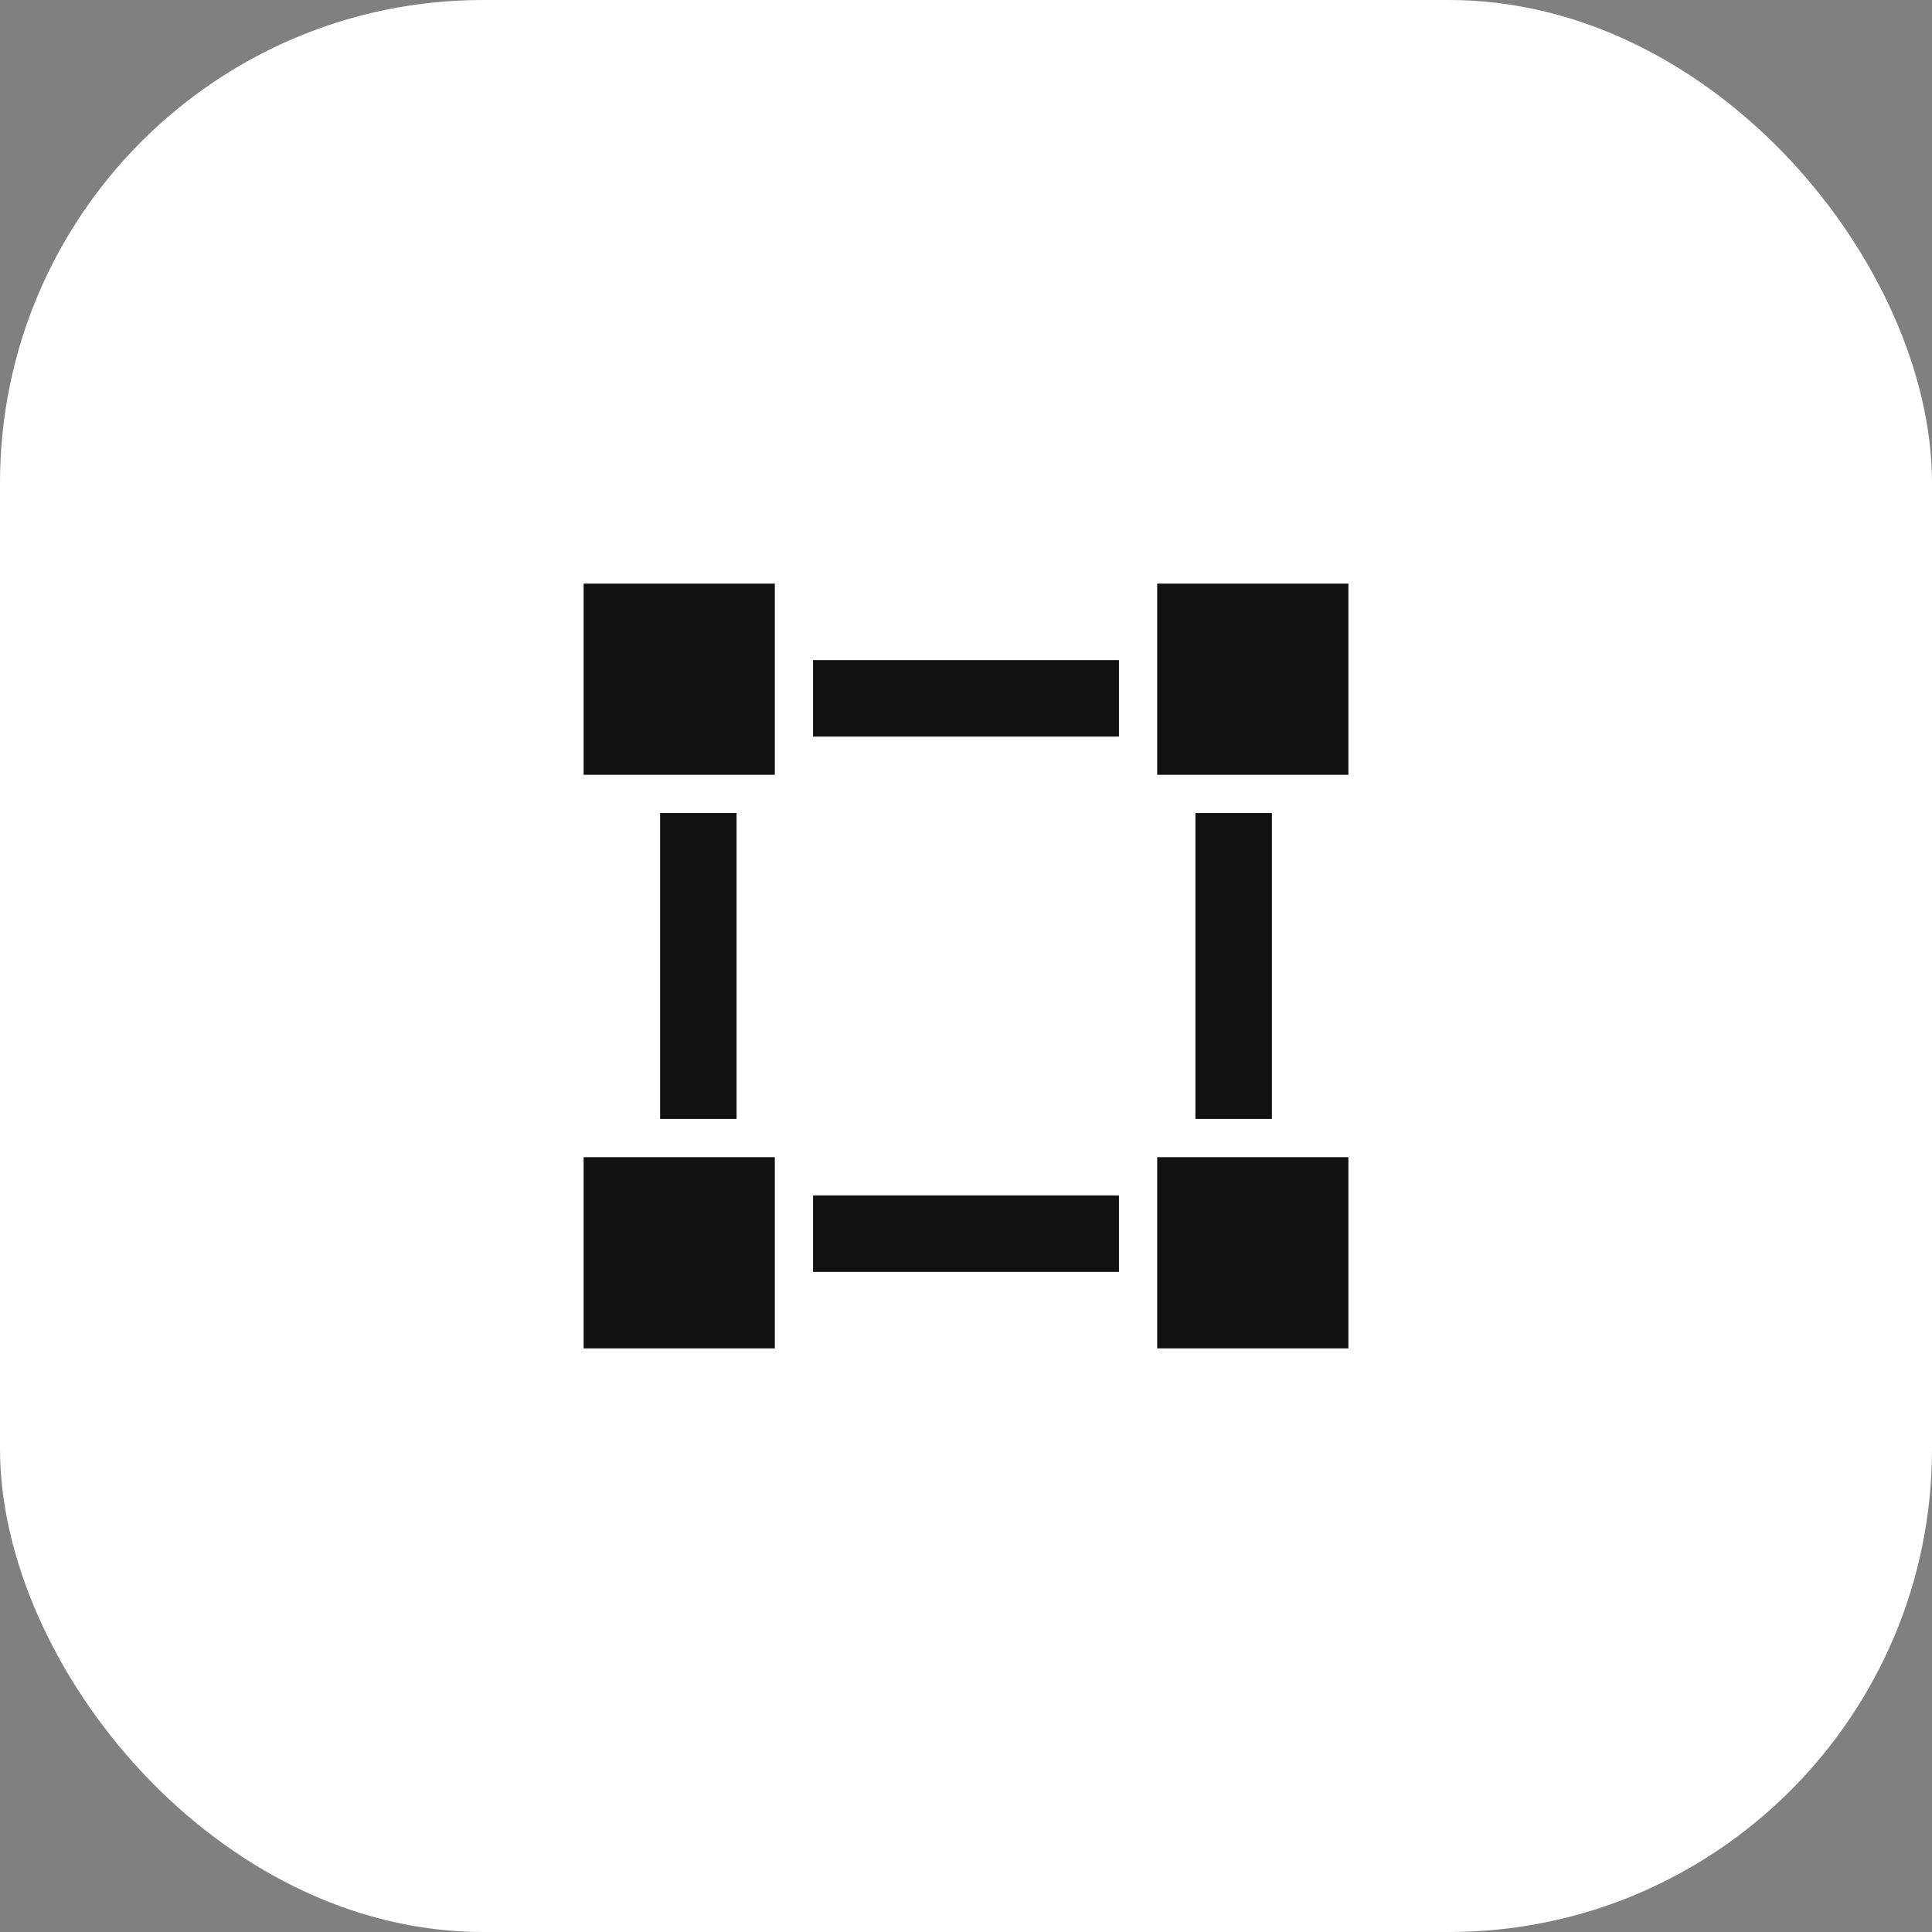 <?xml version="1.0" encoding="UTF-8"?>
<svg xmlns="http://www.w3.org/2000/svg" width="80" height="80" viewBox="0 0 80 80" fill="none">
  <rect x="0" y="0" width="80" height="80" fill="#808080" stroke="none"/>
  <rect width="80" height="80" rx="20" fill="white"></rect>
  <path d="M24.167 24.166H32.084V32.083H24.167V24.166ZM24.167 47.916H32.084V55.833H24.167V47.916ZM47.917 24.166H55.834V32.083H47.917V24.166ZM47.917 47.916H55.834V55.833H47.917V47.916ZM33.667 27.333H46.334V30.5H33.667V27.333ZM27.334 33.666H30.5V46.333H27.334V33.666ZM49.5 33.666H52.667V46.333H49.5V33.666ZM33.667 49.5H46.334V52.666H33.667V49.5Z" fill="#111111"></path>
</svg>

